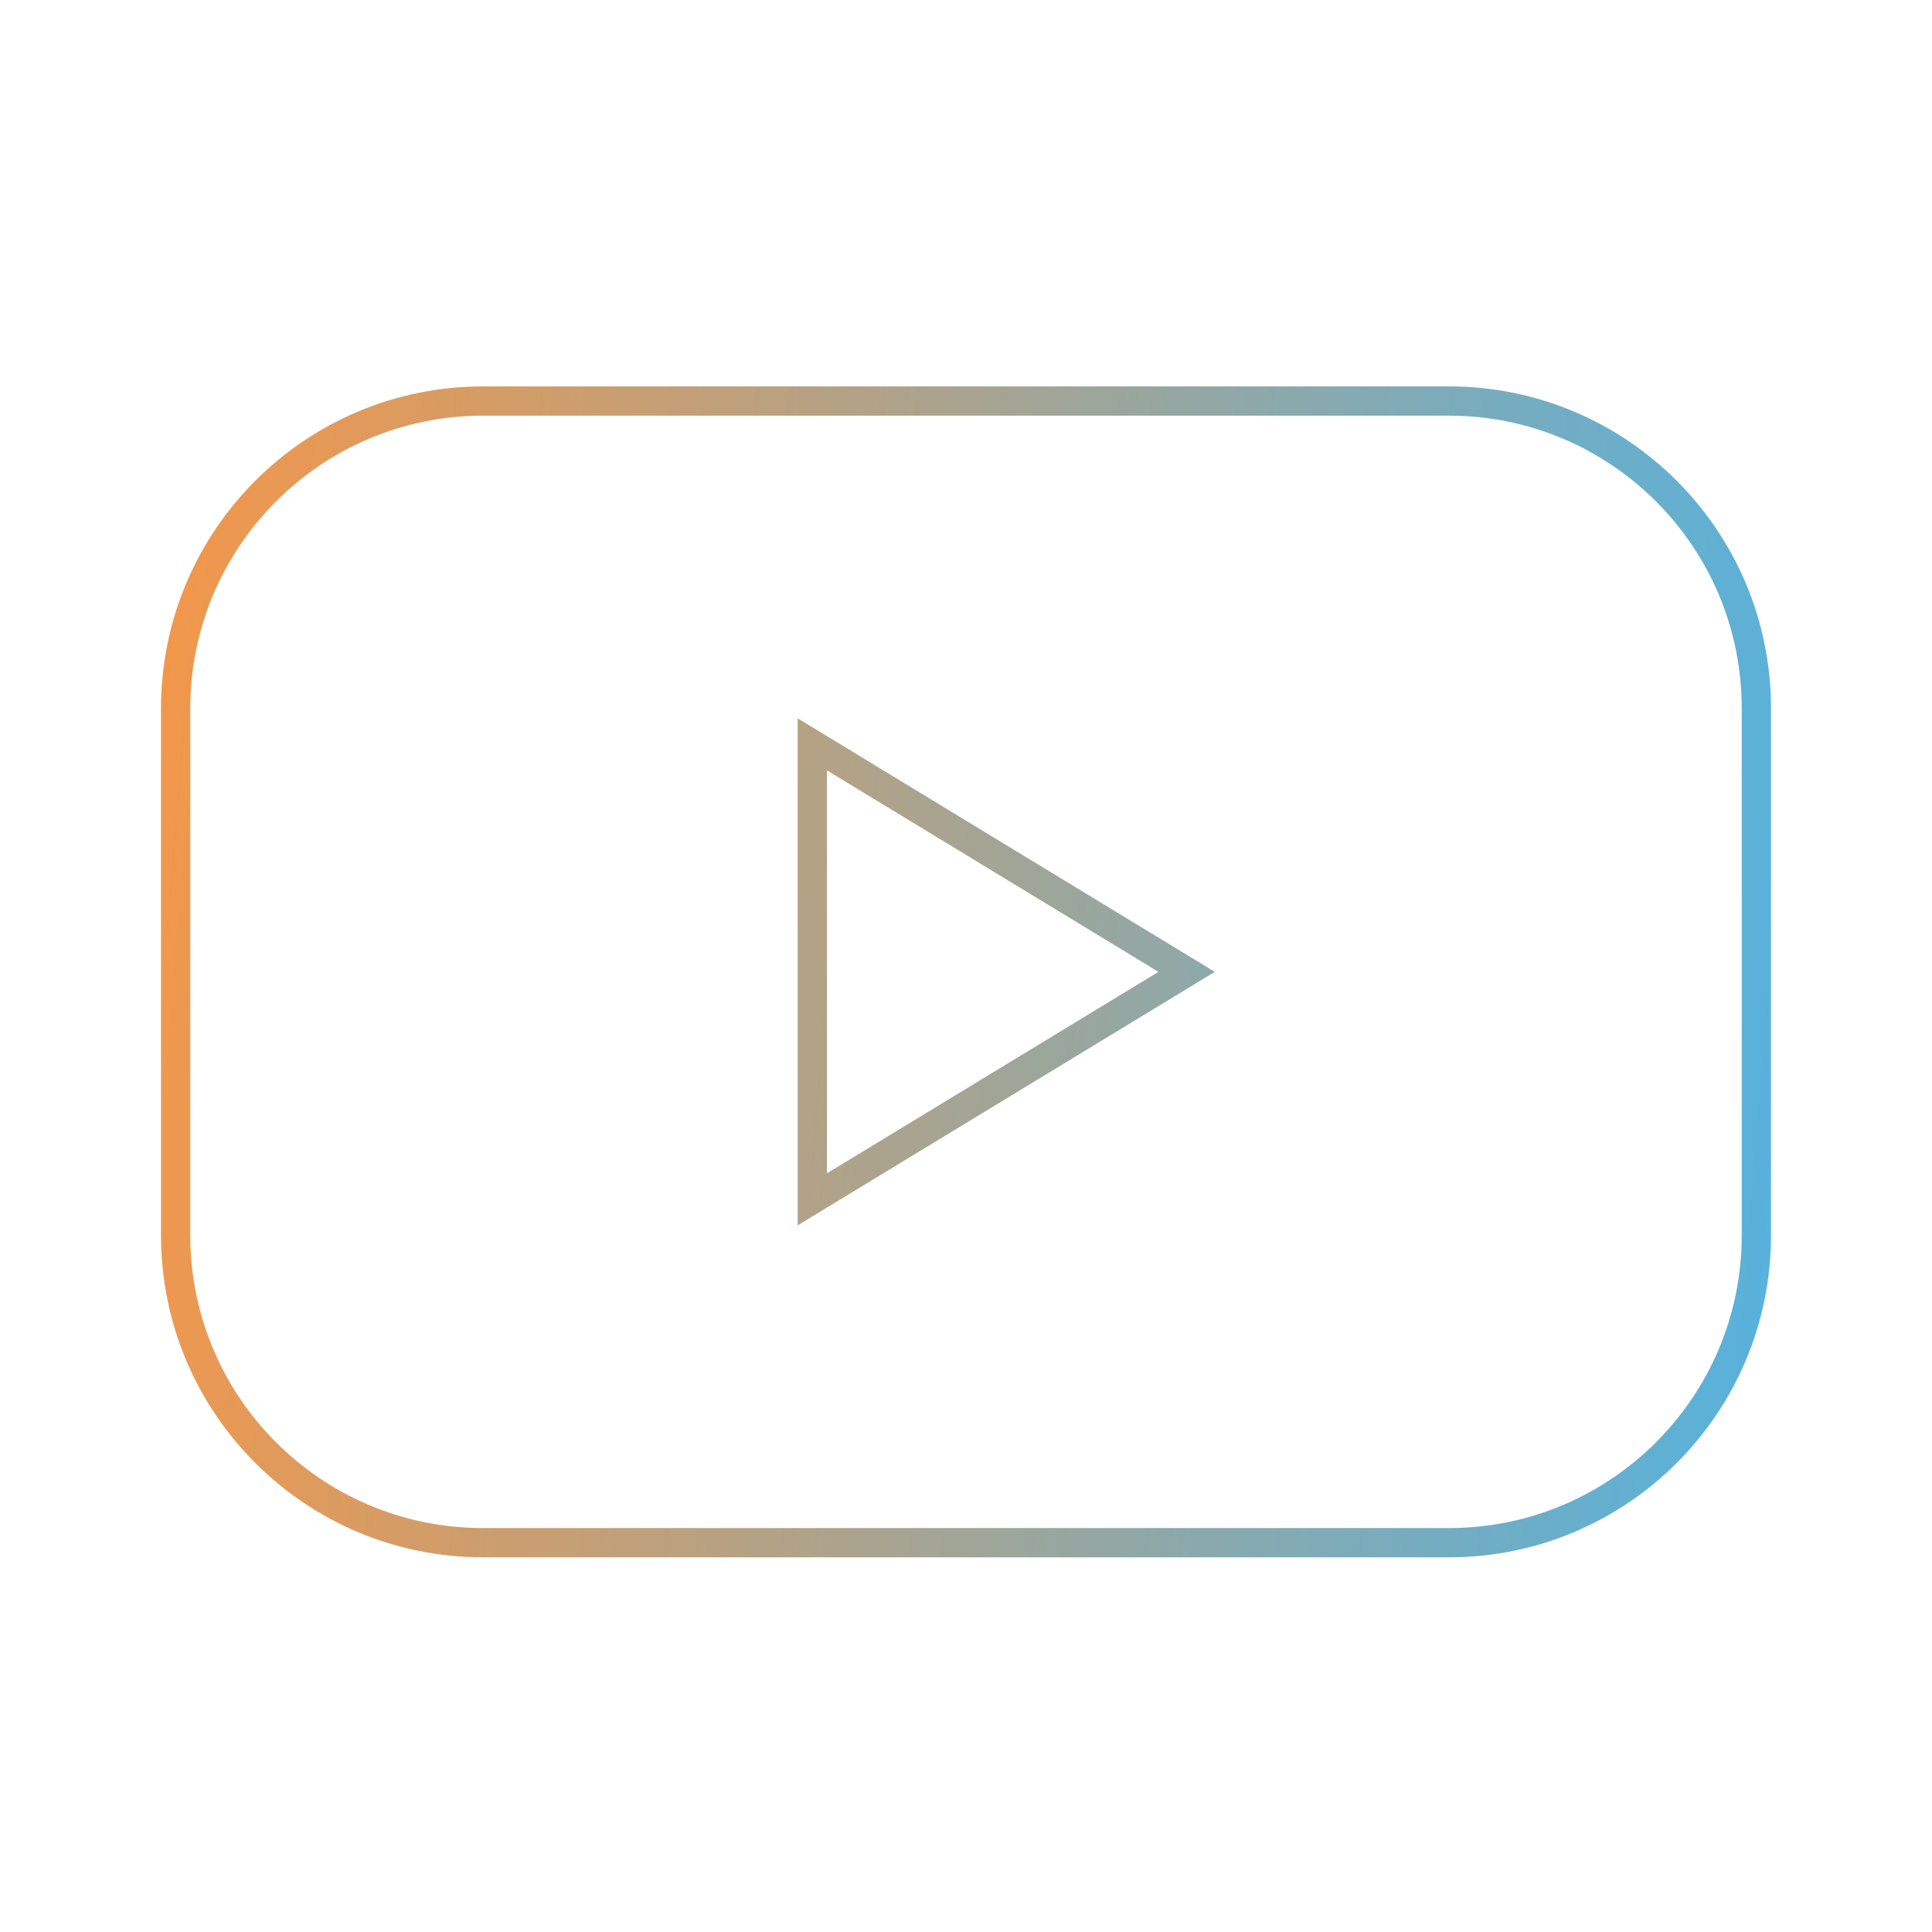 <svg width="60" height="60" viewBox="0 0 60 60" fill="none" xmlns="http://www.w3.org/2000/svg">
<path fill-rule="evenodd" clip-rule="evenodd" d="M15 12.909H45C50.021 12.909 54.091 16.979 54.091 22V38.364C54.091 43.384 50.021 47.455 45 47.455H15C9.979 47.455 5.909 43.384 5.909 38.364V22C5.909 16.979 9.979 12.909 15 12.909ZM5 22C5 16.477 9.477 12 15 12H45C50.523 12 55 16.477 55 22V38.364C55 43.886 50.523 48.364 45 48.364H15C9.477 48.364 5 43.886 5 38.364V22ZM36.852 29.65L37.727 30.182L36.852 30.714L25.682 37.502L24.773 38.055V36.991V23.373V22.309L25.682 22.861L36.852 29.65ZM25.682 23.925L35.977 30.182L25.682 36.438V23.925Z" fill="url(#paint0_linear_114_454)"/>
<defs>
<linearGradient id="paint0_linear_114_454" x1="5" y1="12" x2="57.55" y2="16.162" gradientUnits="userSpaceOnUse">
<stop stop-color="#F49749"/>
<stop offset="1" stop-color="#55B2DE"/>
</linearGradient>
</defs>
</svg>
